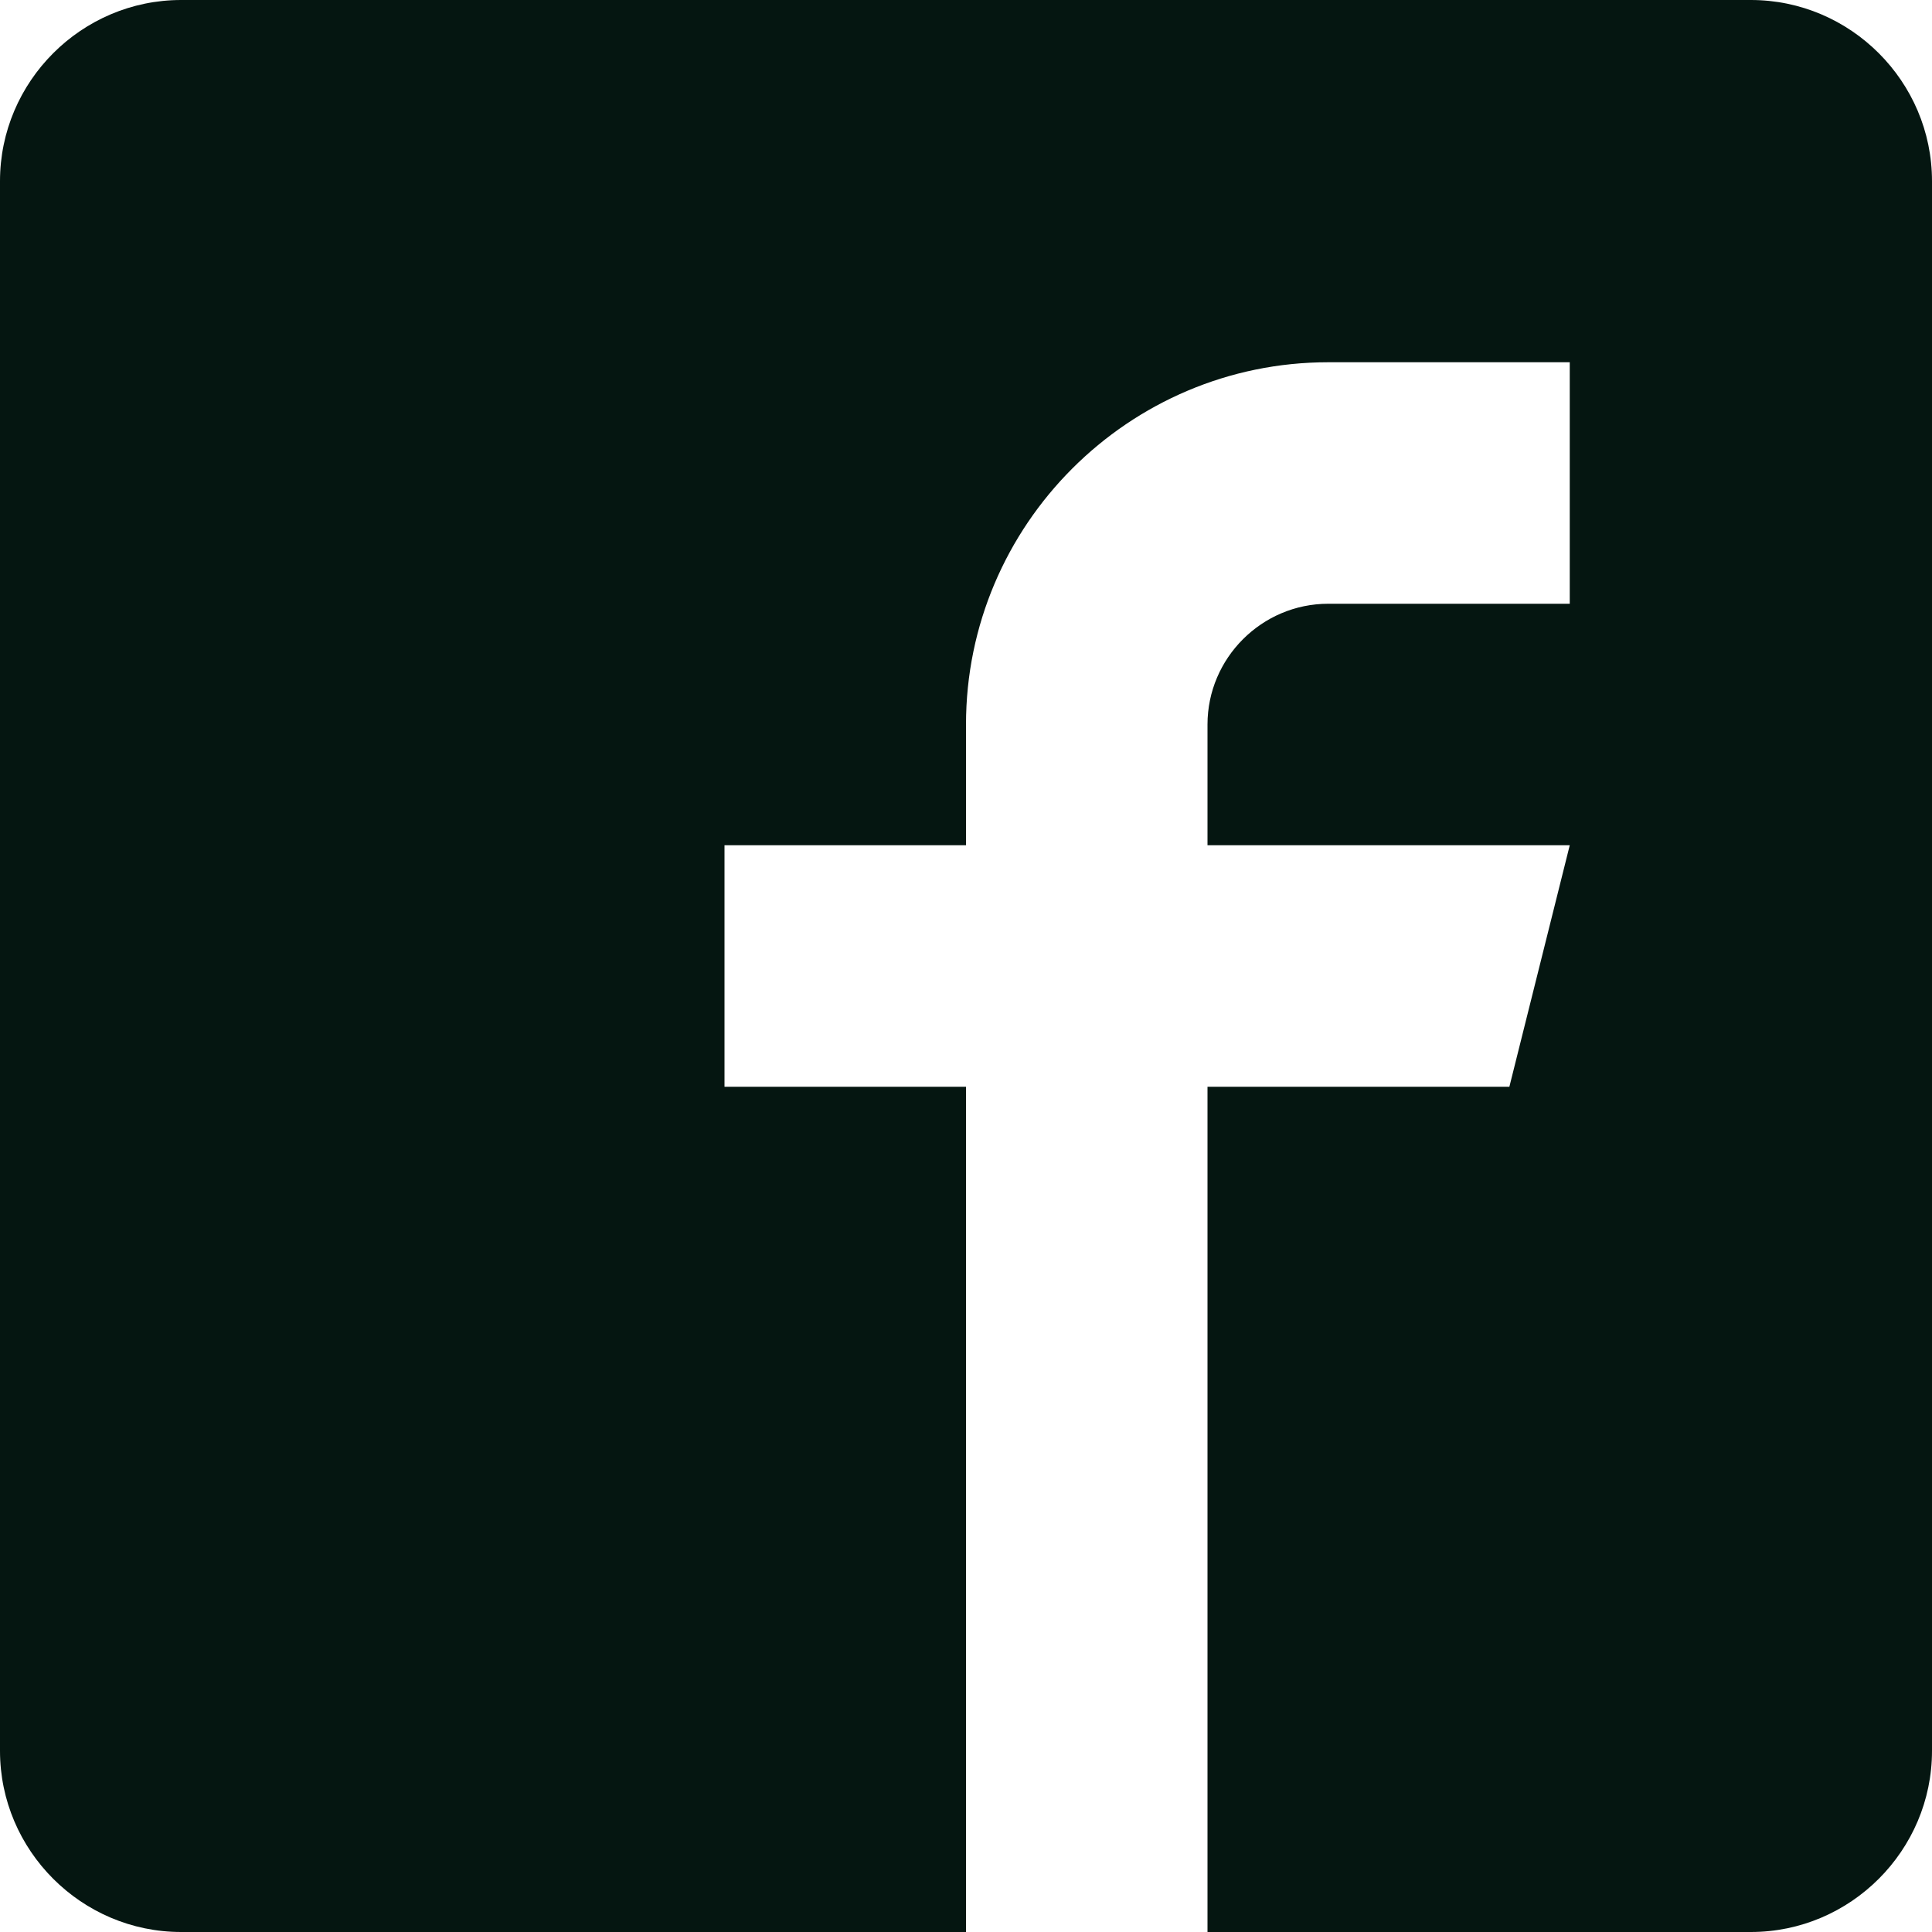 <svg xmlns="http://www.w3.org/2000/svg" aria-hidden="true" class="social__symbol__Oc2is" viewBox="0 0 16 16" style="fill:url(#CerosGradient_idbc5f21576);" width="16px" height="16px"><defs><linearGradient class="cerosgradient" data-cerosgradient="true" id="CerosGradient_idbc5f21576" gradientUnits="userSpaceOnUse" x1="50%" y1="100%" x2="50%" y2="0%"><stop offset="0%" stop-color="#051611"/><stop offset="100%" stop-color="#051611"/></linearGradient><linearGradient/></defs><path d="M14.5 0h-13C.675 0 0 .675 0 1.5v13c0 .825.675 1.5 1.5 1.5H8V9H6V7h2V6c0-1.653 1.347-3 3-3h2v2h-2c-.55 0-1 .45-1 1v1h3l-.5 2H10v7h4.5c.825 0 1.5-.675 1.5-1.5v-13c0-.825-.675-1.5-1.5-1.5Z" style="fill:url(#CerosGradient_idbc5f21576);"/></svg>